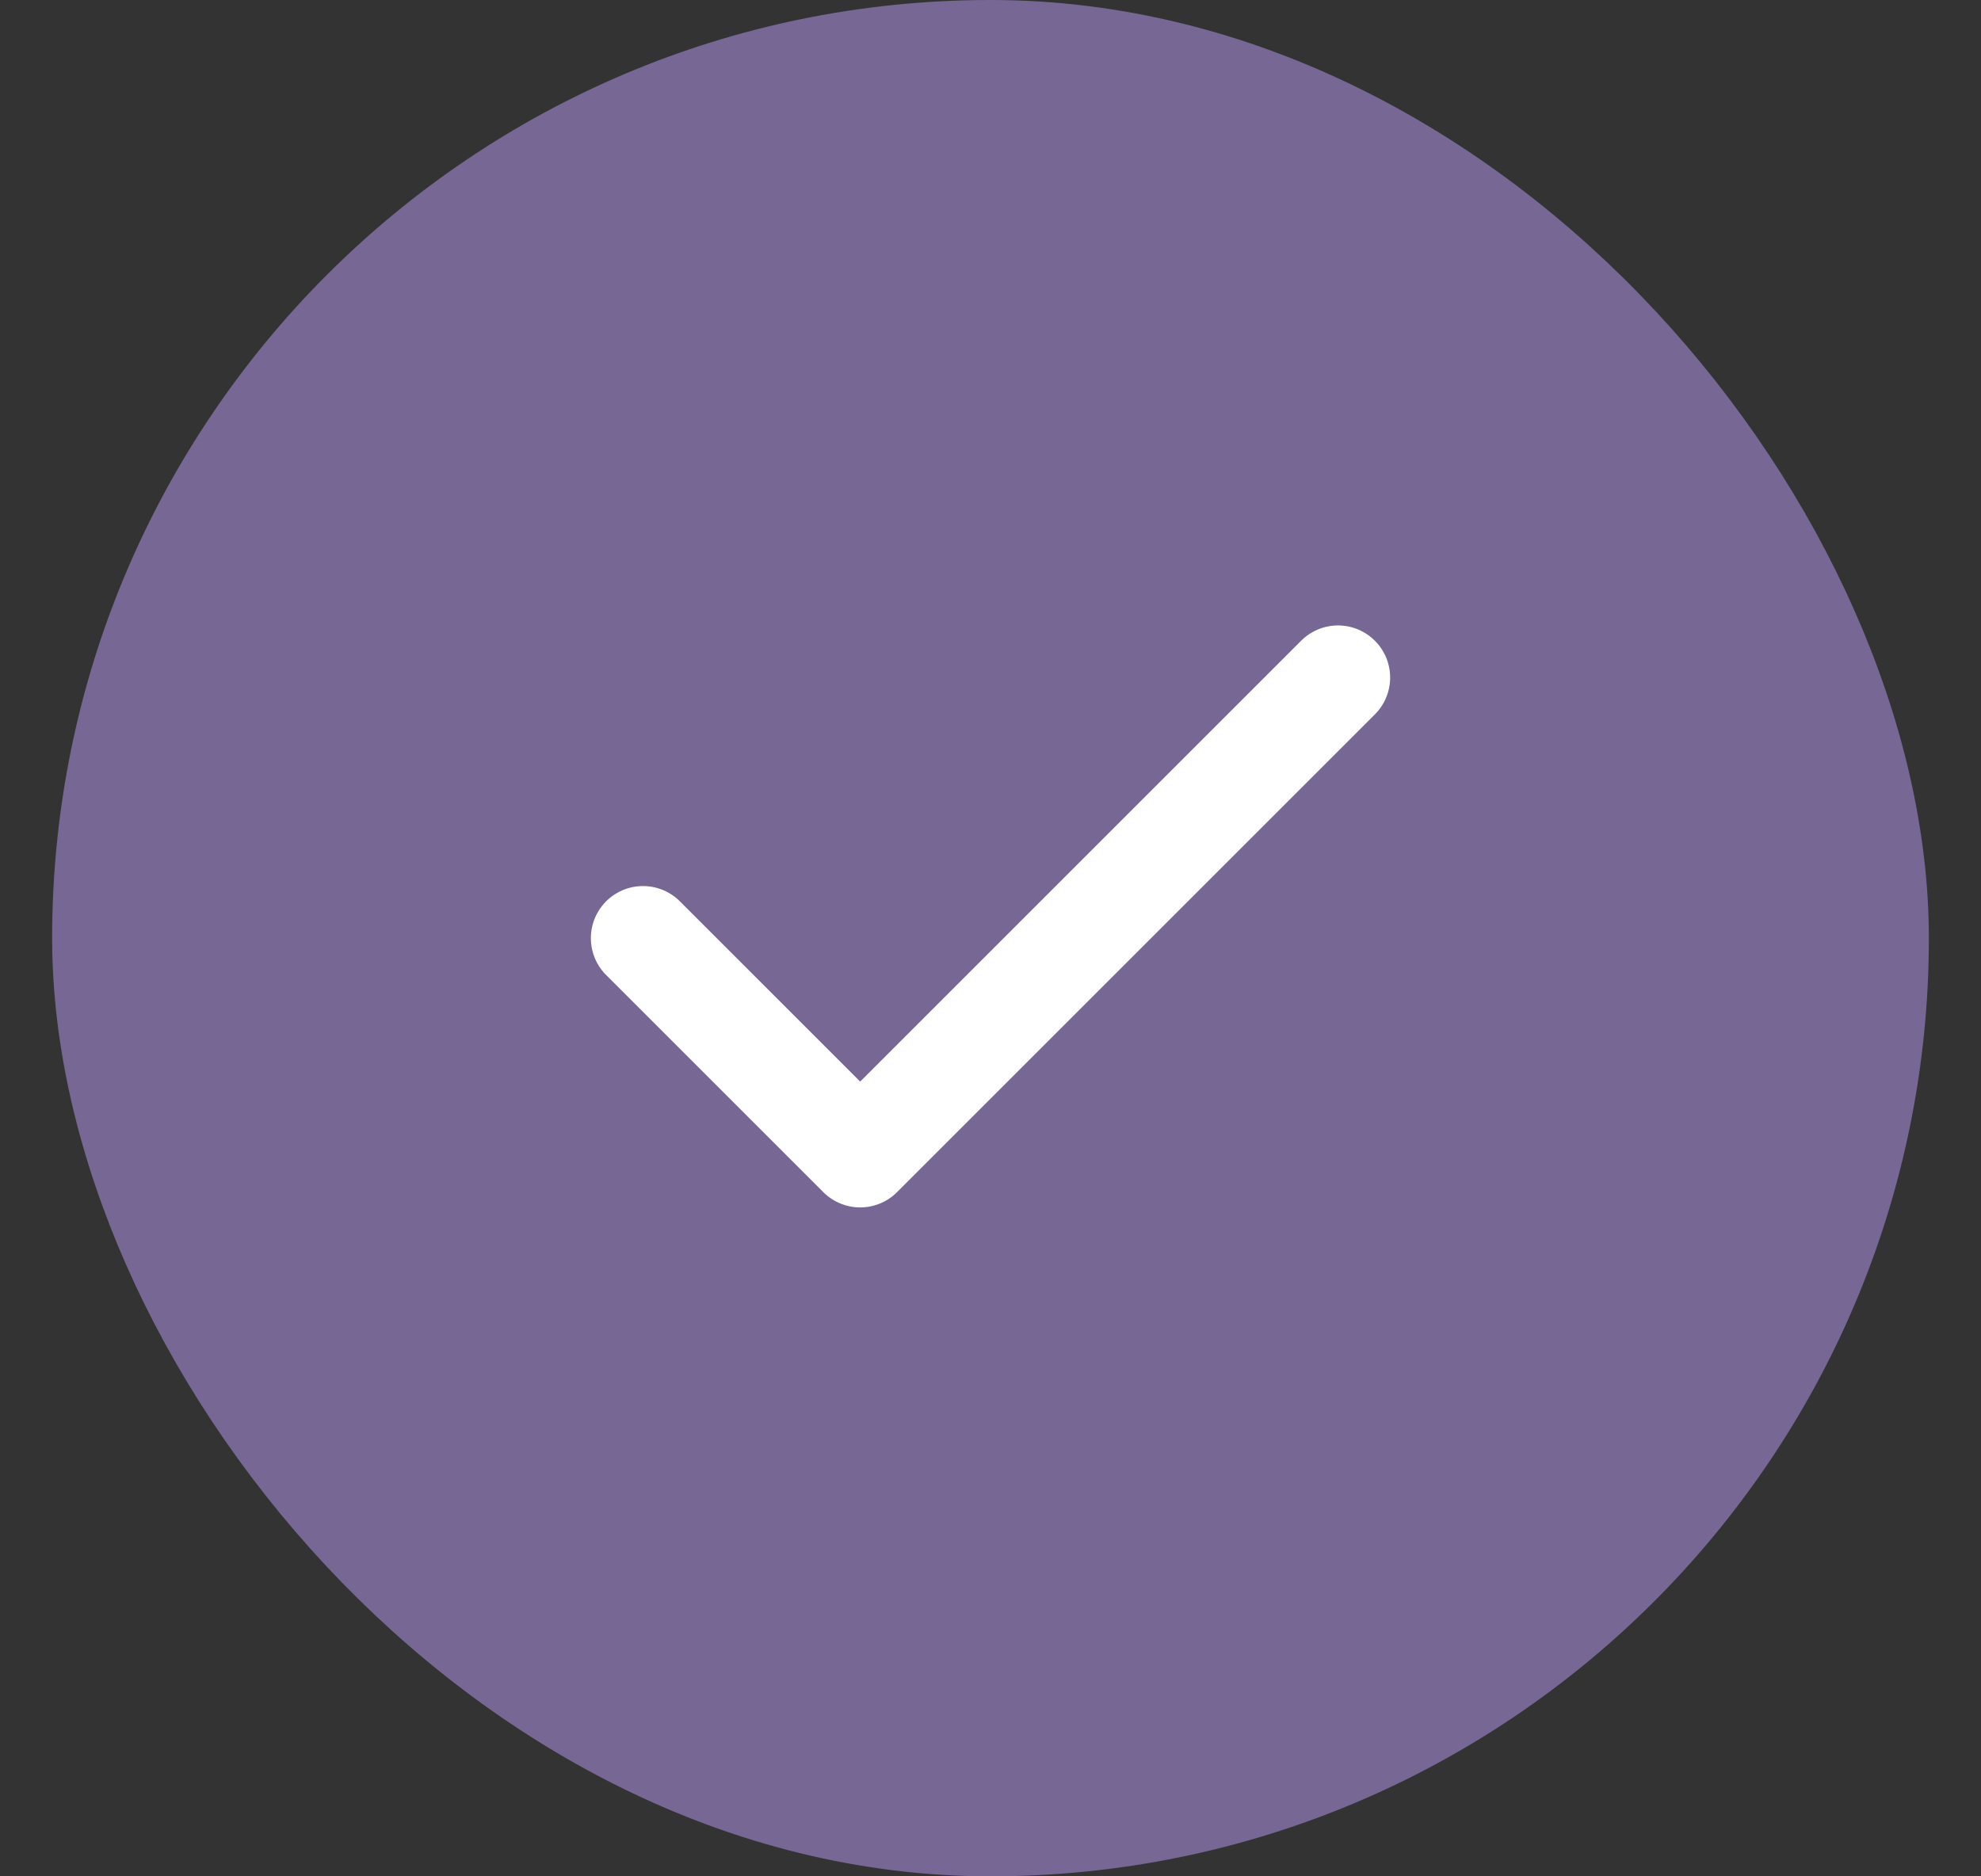 <svg width="19" height="18" viewBox="0 0 19 18" fill="none" xmlns="http://www.w3.org/2000/svg">
<rect x="0" y="0" width="19" height="18" fill="#333333" stroke="none"/>
<rect x="1" y="0.5" width="17" height="17" rx="8.5" fill="#776795"/>
<rect x="1" y="0.5" width="17" height="17" rx="8.5" stroke="#776795"/>
<path d="M12.833 6.5L8.25 11.083L6.167 9" stroke="white" stroke-linecap="round" stroke-linejoin="round"/>
</svg>
